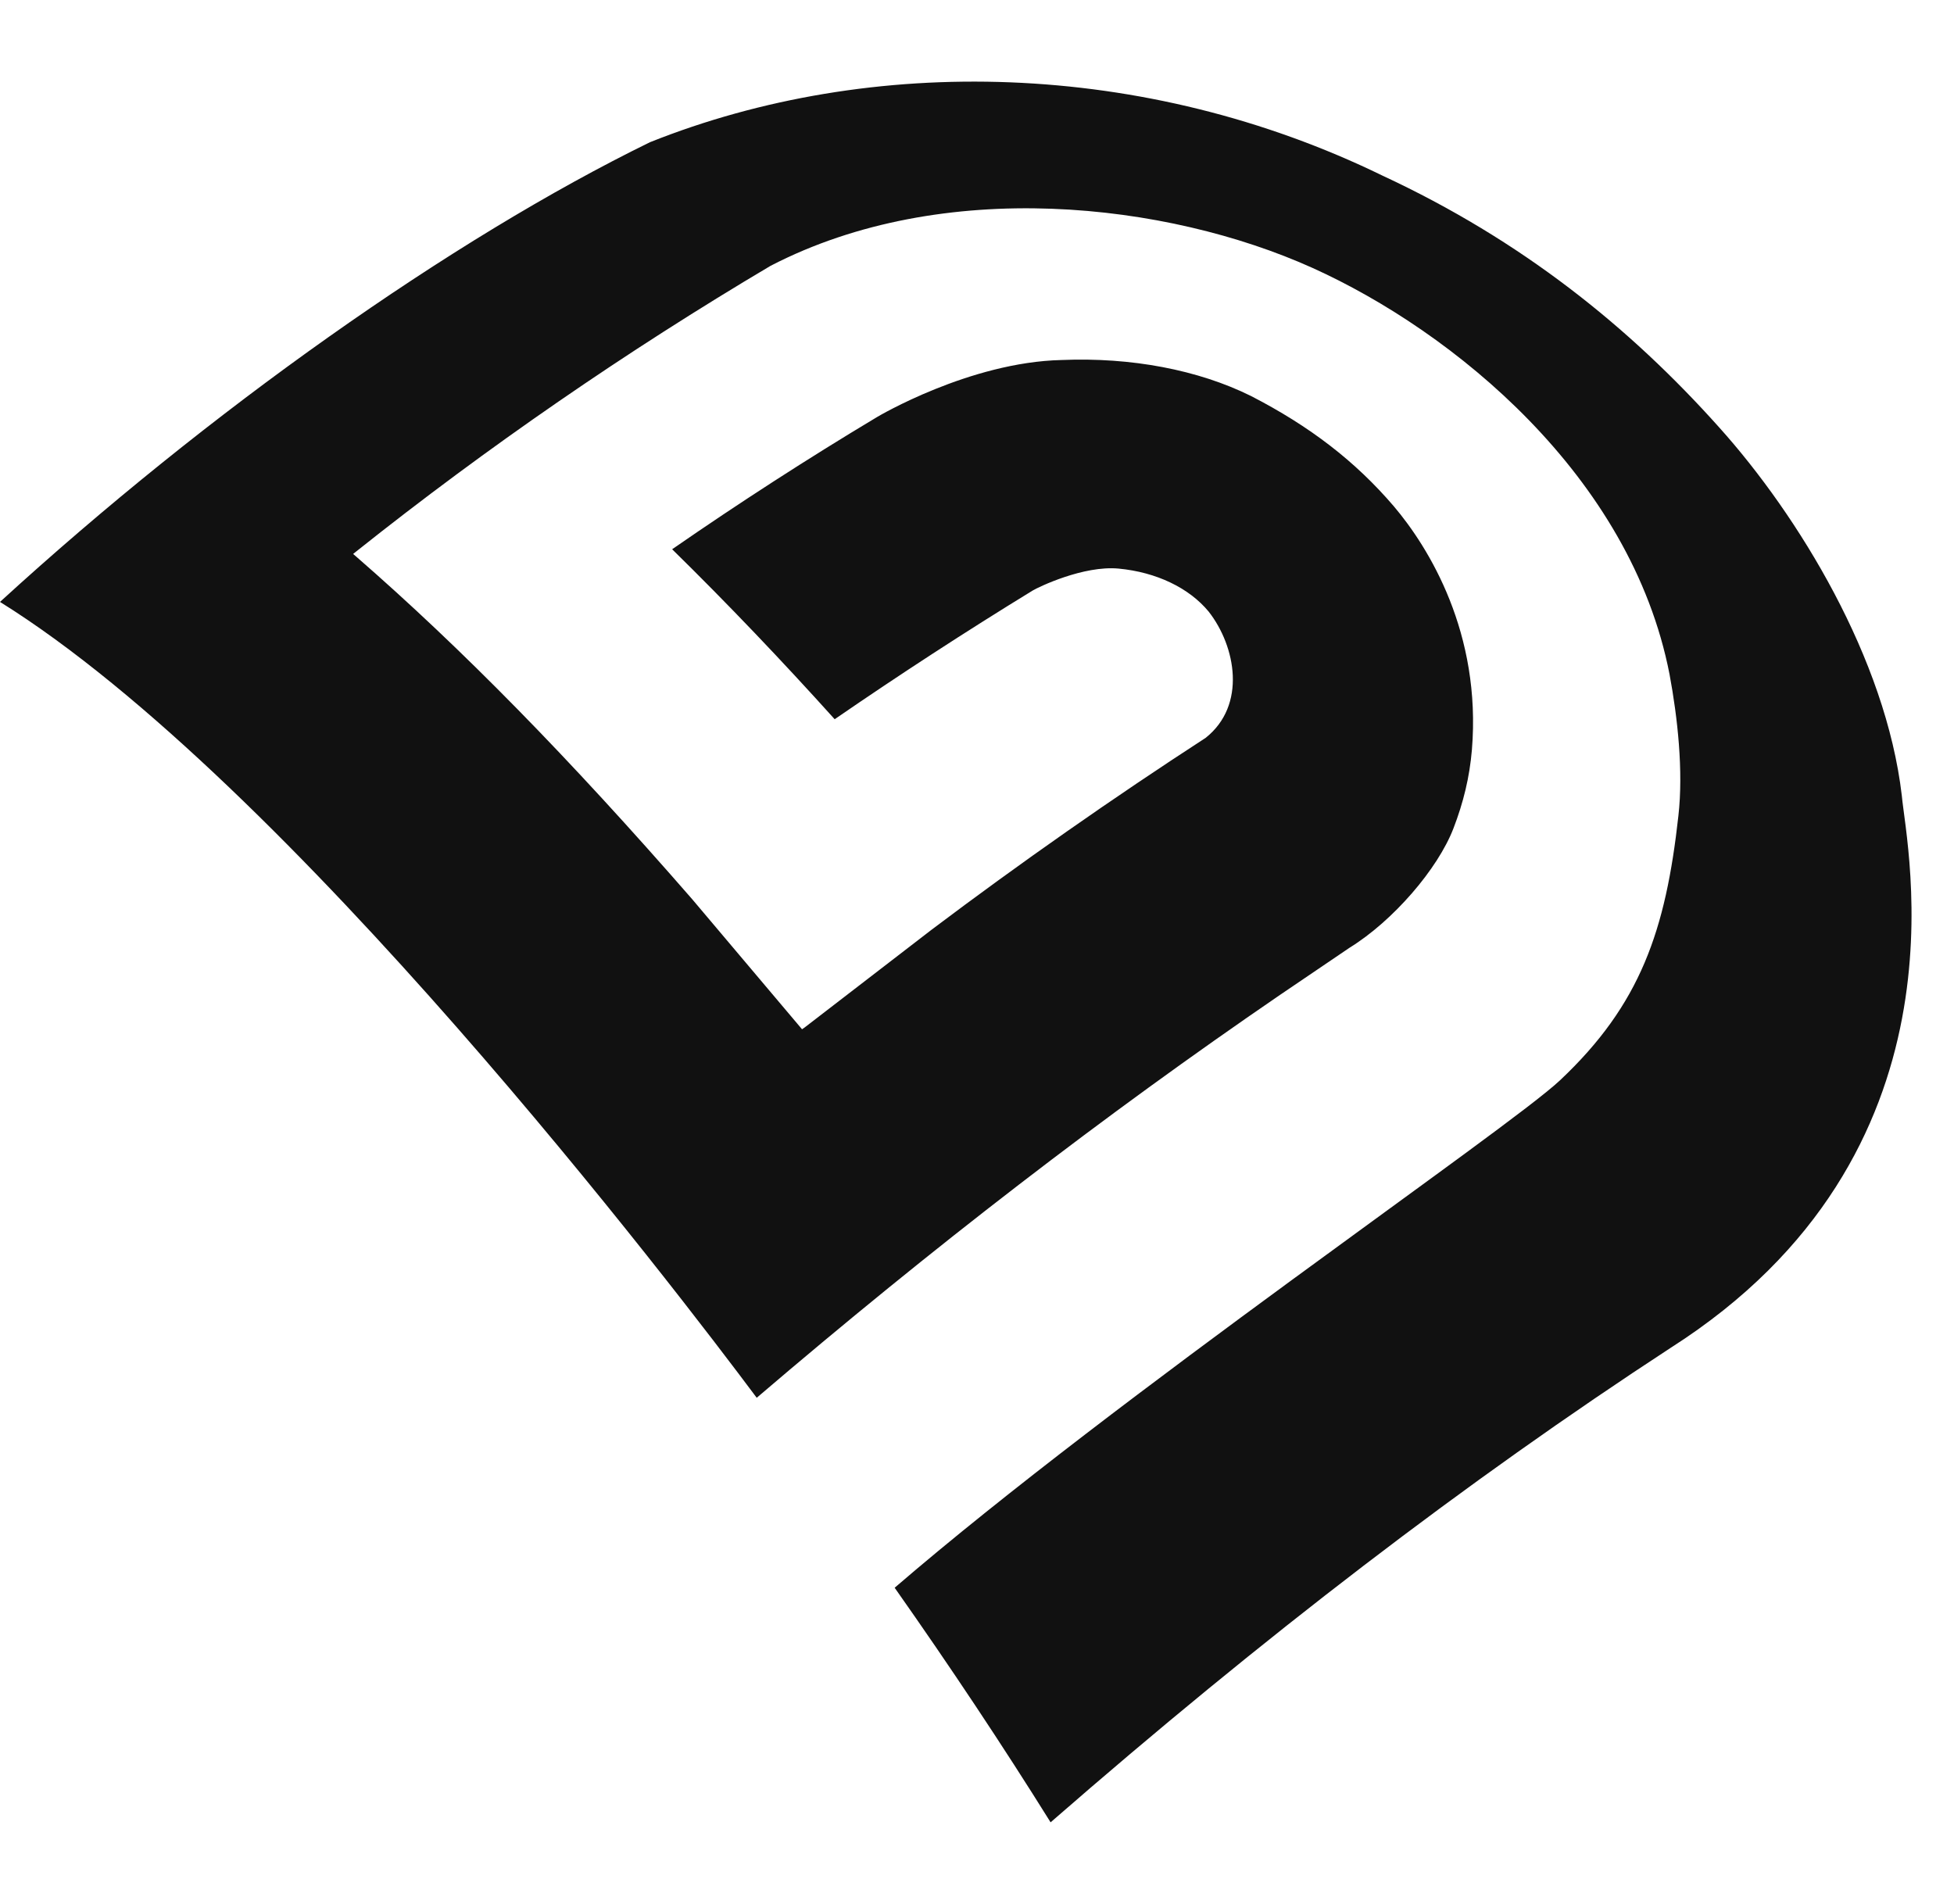 <?xml version="1.0" encoding="utf-8"?>
<!-- Generator: Adobe Illustrator 29.0.1, SVG Export Plug-In . SVG Version: 9.03 Build 54978)  -->
<svg version="1.0" id="Ebene_1" xmlns="http://www.w3.org/2000/svg" xmlns:xlink="http://www.w3.org/1999/xlink" x="0px" y="0px"
	 width="78px" height="76px" viewBox="0 0 78 76" enable-background="new 0 0 78 76" xml:space="preserve">
<rect y="0" fill="#FFFFFF" width="78" height="76"/>
<path fill="#111111" d="M75.917,31.762c0.184,2.084,2.912,14.299-9.227,22.04
	c-8.164,5.333-16.254,11.532-24.752,18.941c-1.914-3.068-4.009-6.216-6.225-9.364
	c8.924-7.689,24.472-18.294,26.56-20.256c3.214-3.025,4.219-5.983,4.726-10.563
	c0.202-1.788-0.032-3.917-0.354-5.642c-1.541-7.925-8.647-13.695-14.258-16.226
	c-5.794-2.611-14.733-3.653-21.631-0.079c-5.747,3.407-11.314,7.242-16.542,11.405
	l-0.118,0.095l0.111,0.095c4.238,3.688,8.498,8.032,13.423,13.685l4.386,5.193
	l0.099-0.068l5.077-3.909c3.538-2.666,7.213-5.239,10.935-7.655
	c1.639-1.301,1.209-3.648,0.122-5.039c-0.785-0.95-2.091-1.575-3.597-1.718
	c-1.405-0.131-3.202,0.74-3.423,0.872c-2.671,1.636-5.334,3.368-7.91,5.141
	c-2.1-2.332-4.274-4.613-6.488-6.785c2.666-1.845,5.413-3.62,8.177-5.276
	c0.033-0.021,3.694-2.194,7.366-2.278c2.781-0.117,5.459,0.394,7.559,1.434
	c2.356,1.212,4.169,2.609,5.703,4.401c1.406,1.657,3.503,5.069,3.12,9.722
	c-0.092,1.098-0.344,2.12-0.736,3.136c-0.623,1.623-2.411,3.696-4.149,4.768
	l-2.781,1.886c-7.008,4.795-13.836,10.055-20.883,16.078
	C27.026,51.536,11.539,31.216,0,24.027c8.341-7.63,18.027-14.477,25.945-18.35
	c8.855-3.535,19.764-3.283,29.236,1.331c5.548,2.579,9.854,6.035,13.453,10.061
	C71.79,20.584,75.279,26.288,75.917,31.762"/>
</svg>
